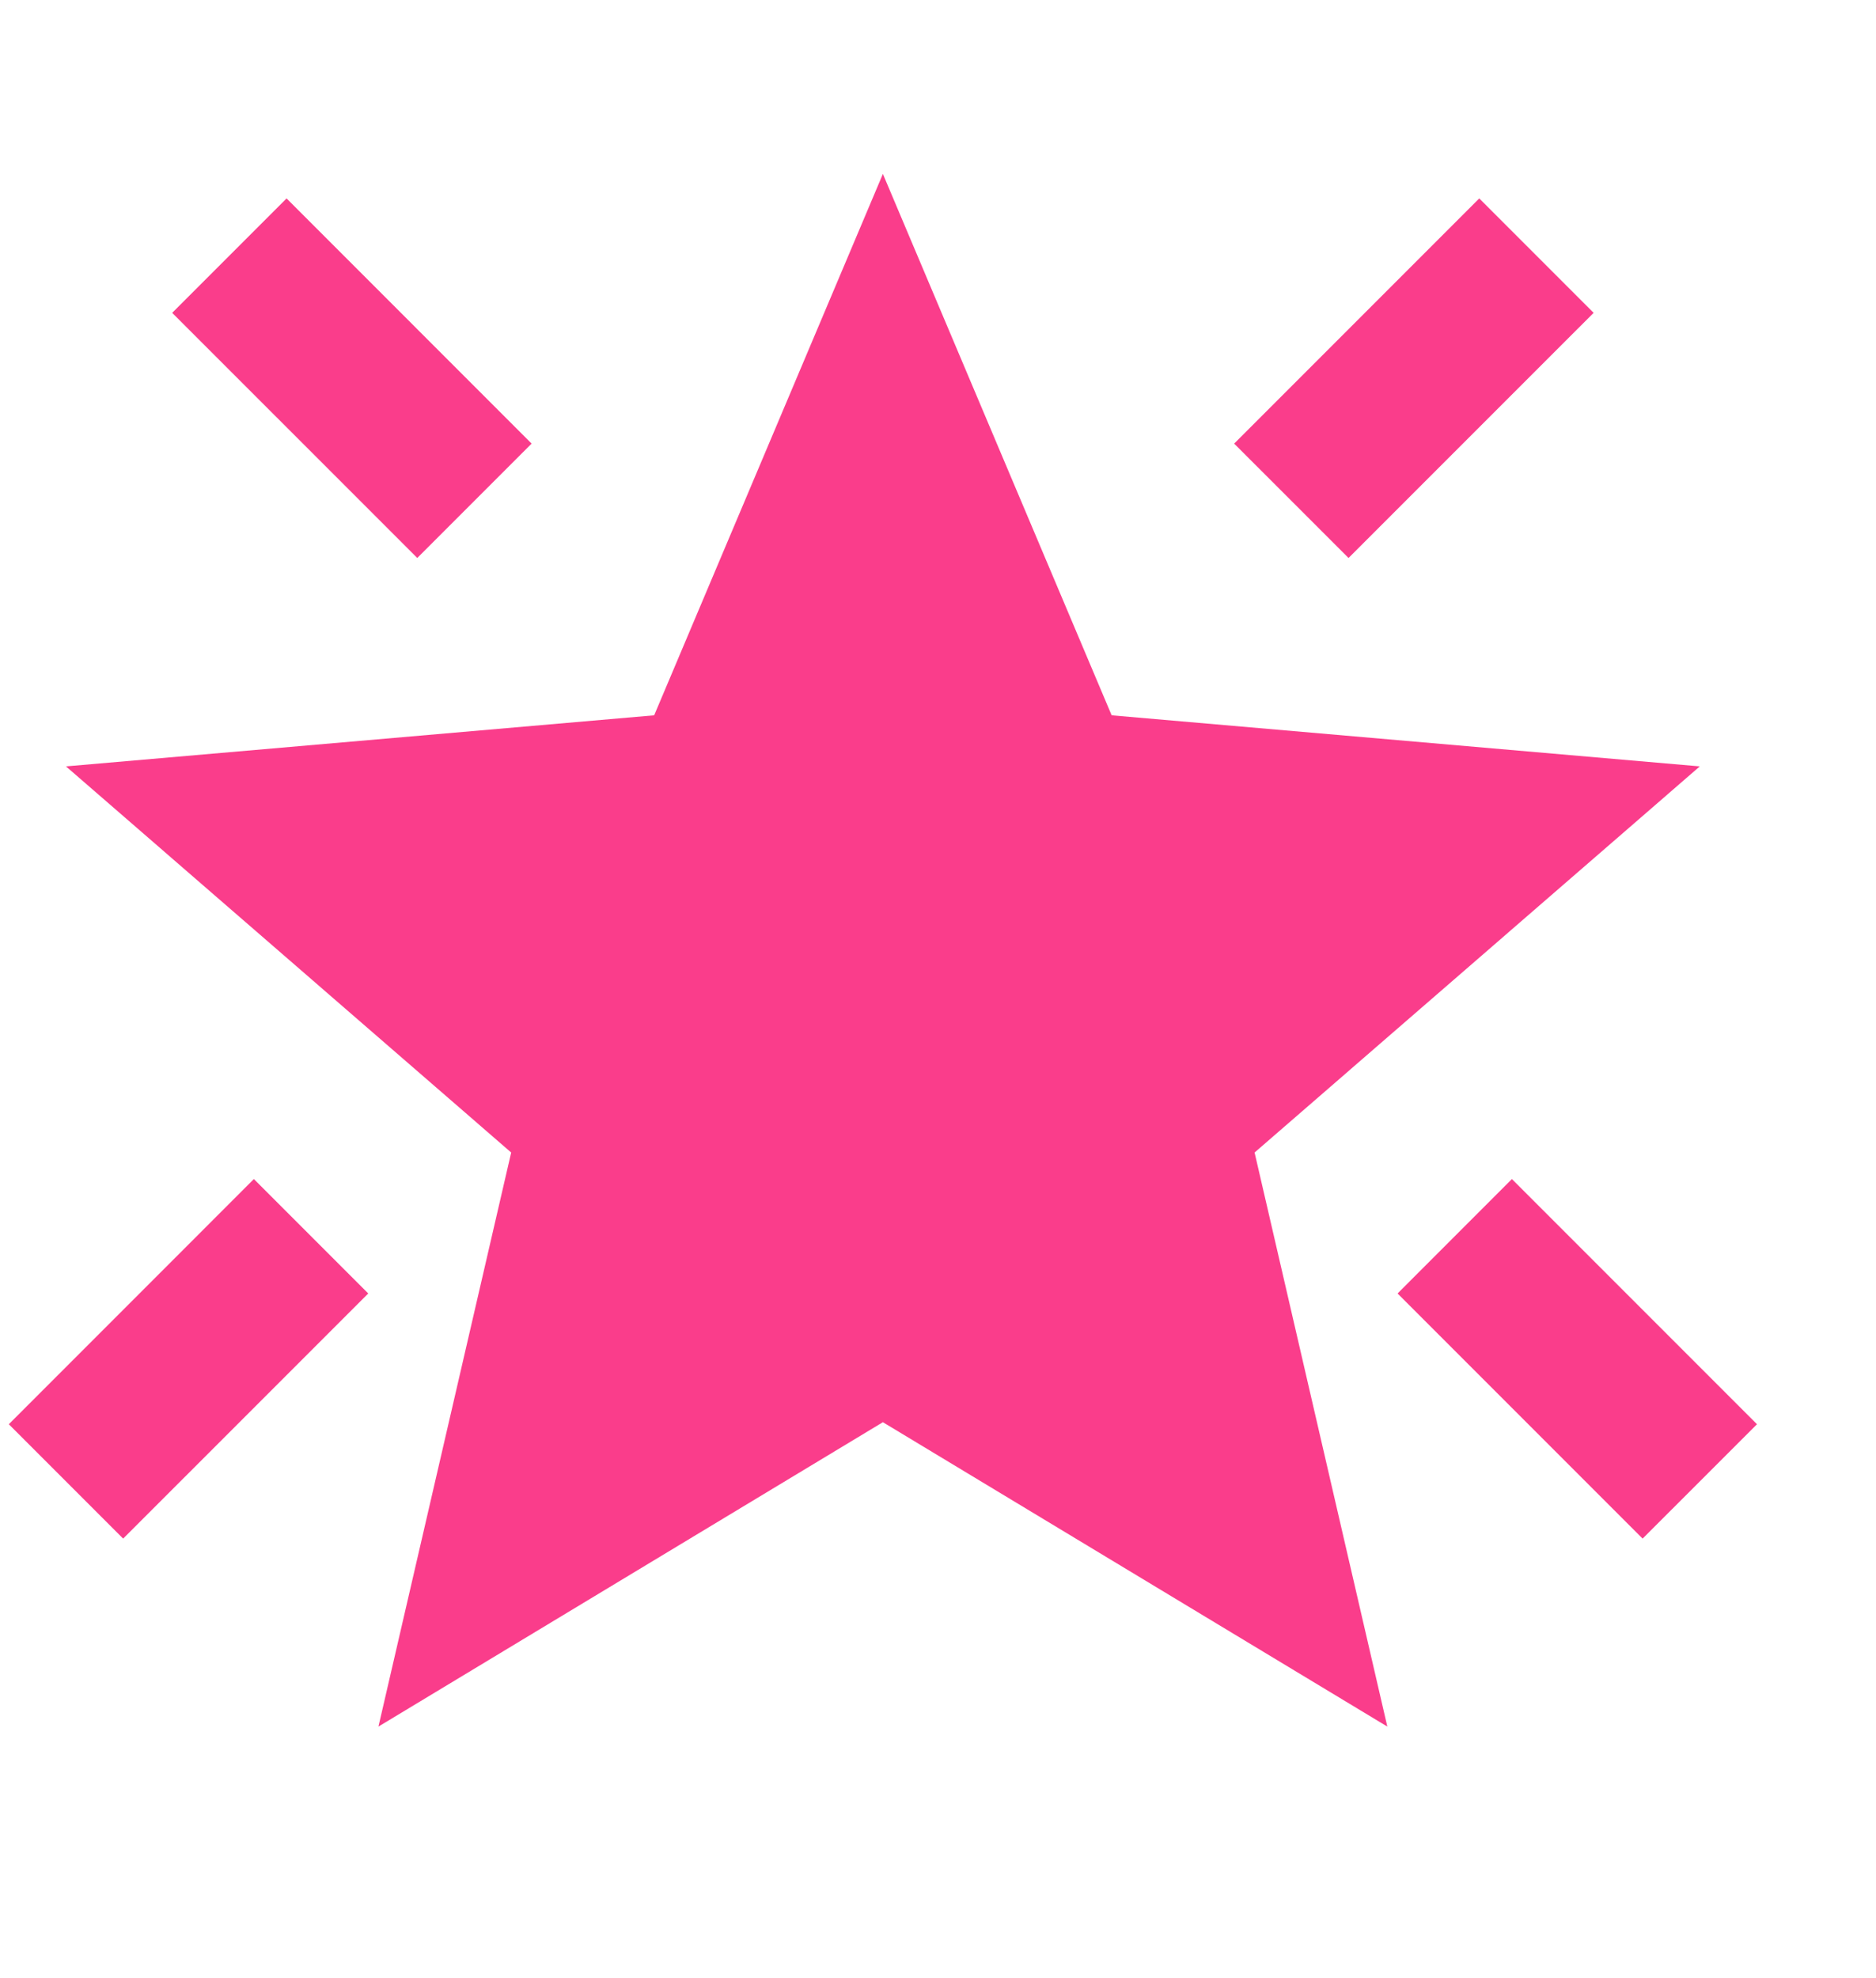 <svg xmlns="http://www.w3.org/2000/svg" width="37" height="39" viewBox="0 0 37 39" fill="none"><mask id="mask0_43_2848" style="mask-type:alpha" maskUnits="userSpaceOnUse" x="-2" y="0" width="39" height="39"><rect x="-1.921" y="0.206" width="38.668" height="38.668" fill="#D9D9D9"></rect></mask><g mask="url(#mask0_43_2848)"><path d="M32.397 30.335L27.564 25.502L29.819 23.246L34.653 28.08L32.397 30.335ZM26.597 11.001L24.341 8.746L29.175 3.912L31.431 6.168L26.597 11.001ZM8.23 11.001L3.396 6.168L5.652 3.912L10.485 8.746L8.23 11.001ZM2.429 30.335L0.174 28.08L5.007 23.246L7.263 25.502L2.429 30.335ZM7.464 34.041L10.082 22.723L1.301 15.11L12.902 14.103L17.413 3.429L21.925 14.103L33.525 15.11L24.744 22.723L27.362 34.041L17.413 28.04L7.464 34.041Z" fill="#FA3D8B"></path></g></svg>